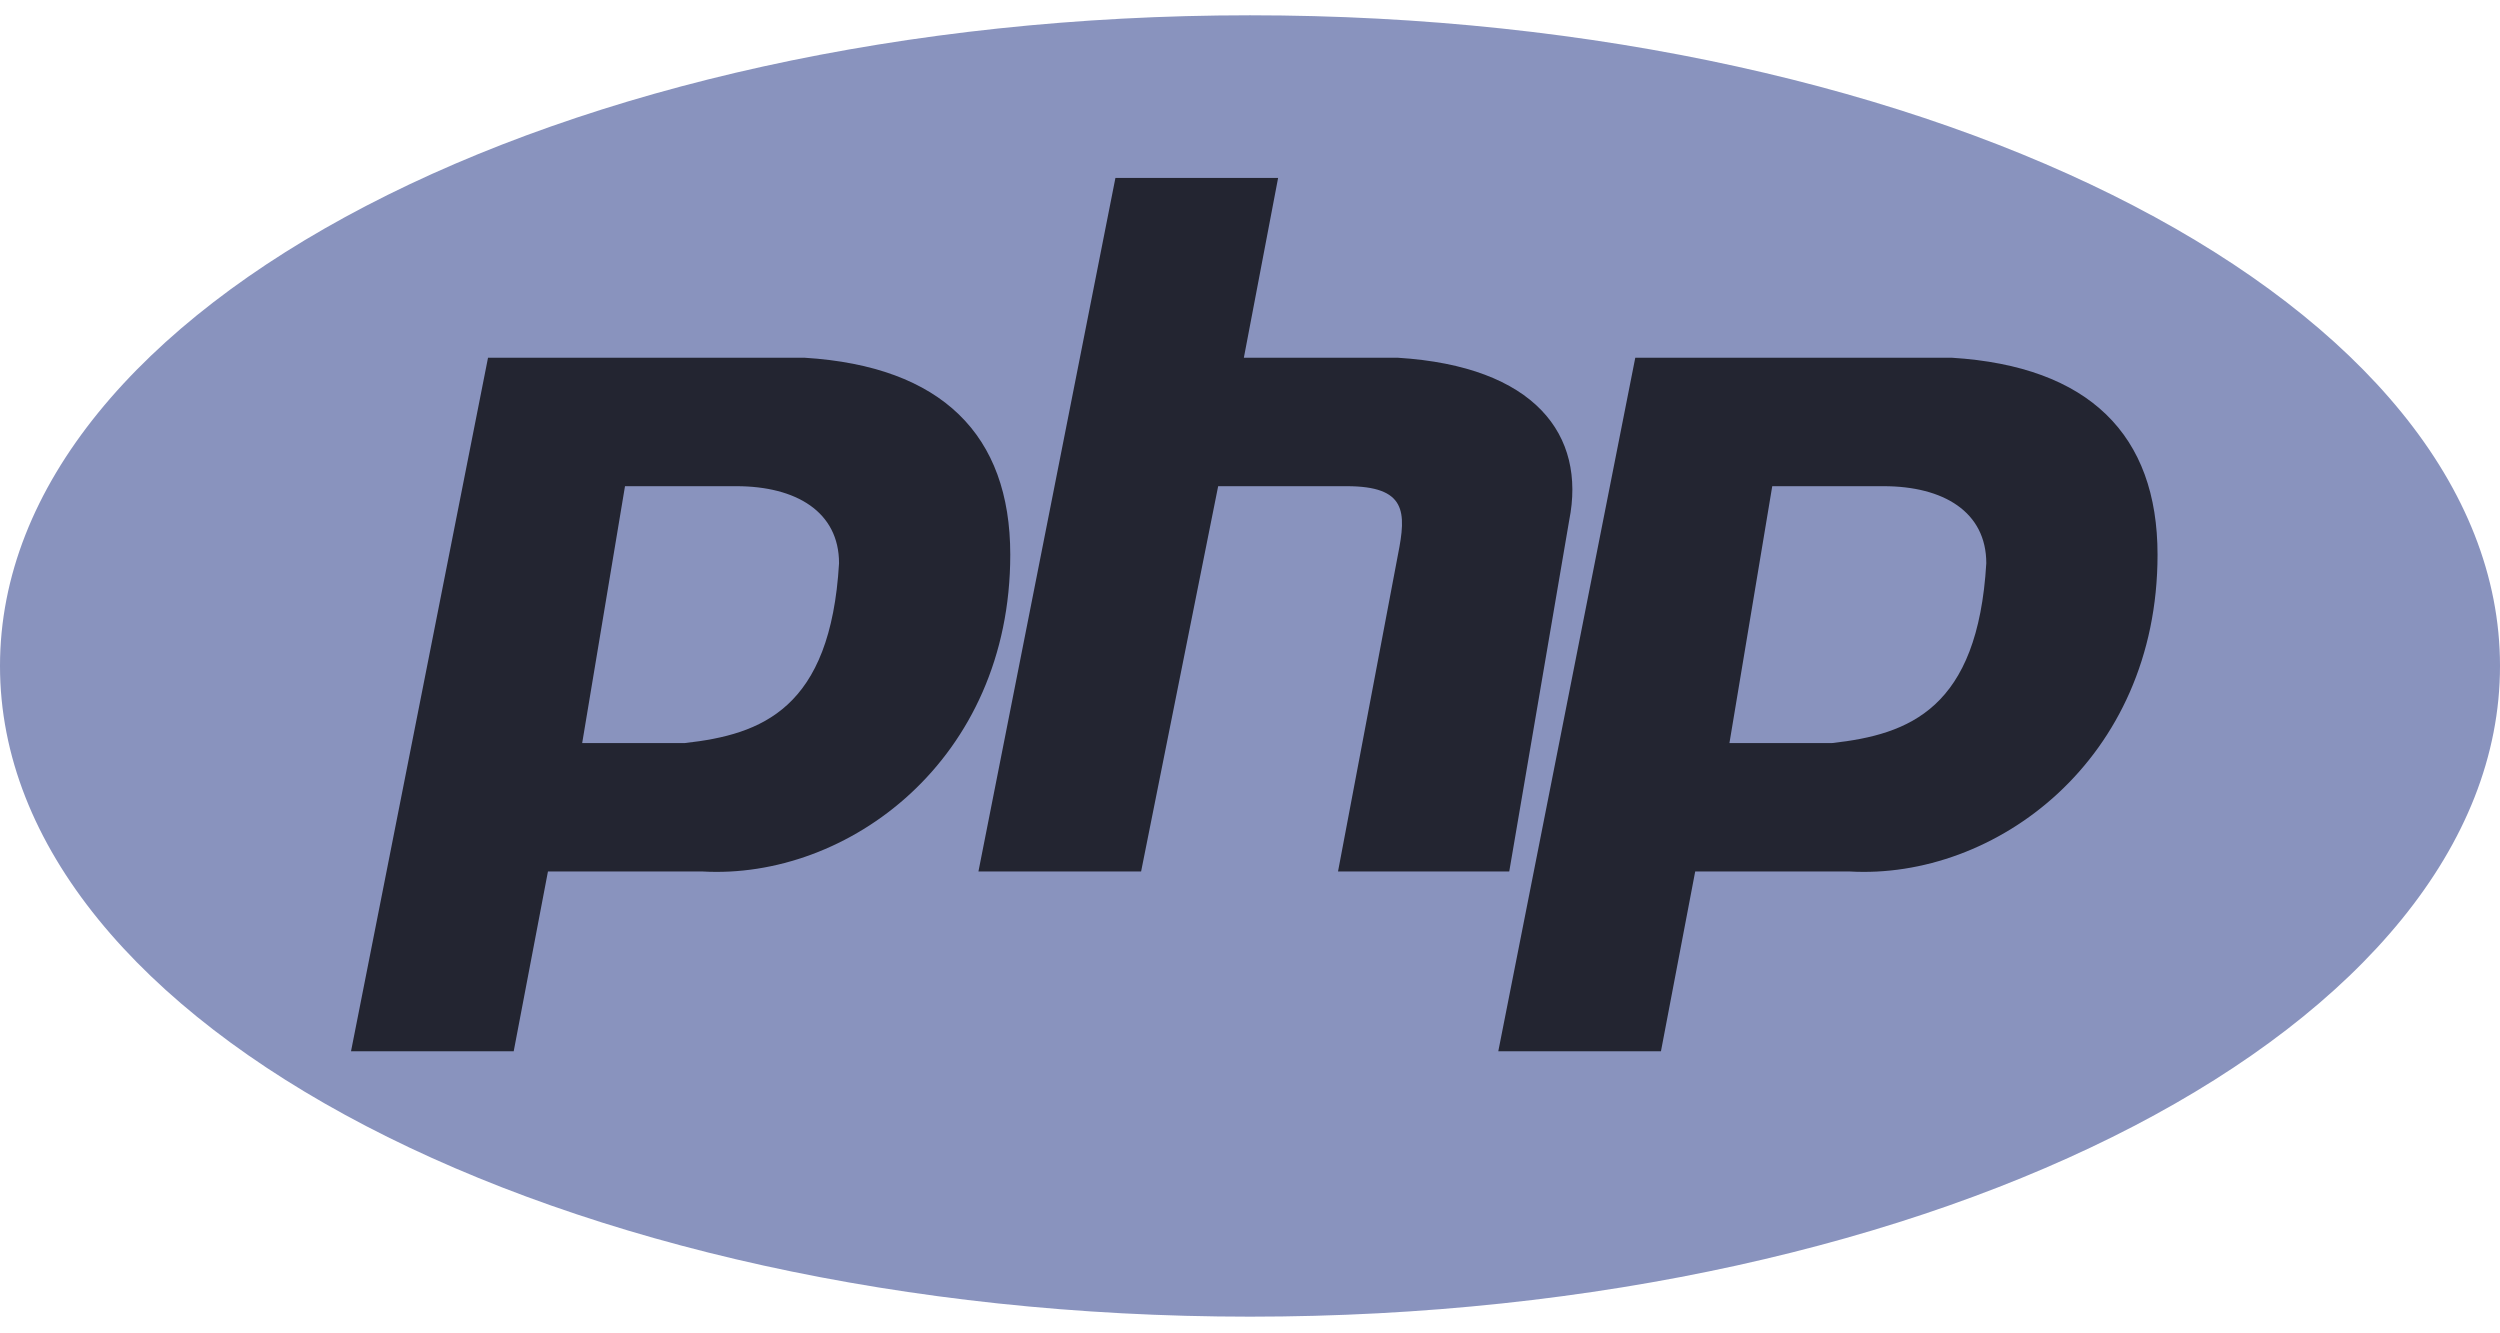 <svg width="120" height="64" viewBox="0 0 120 64" fill="none" xmlns="http://www.w3.org/2000/svg">
<g clip-path="url(#clip0_4510_286)">
<path d="M60 63.2C93.137 63.2 120 49.216 120 31.967C120 14.717 93.137 0.734 60 0.734C26.863 0.734 0 14.717 0 31.967C0 49.216 26.863 63.2 60 63.2Z" fill="#8993BE"/>
<path fill-rule="evenodd" clip-rule="evenodd" d="M16.849 50.46L23.425 17.172H38.63C45.205 17.583 48.493 20.87 48.493 26.624C48.493 36.487 40.685 42.241 33.698 41.83H26.302L24.658 50.46H16.849ZM27.945 35.666L30 23.337H35.342C38.219 23.337 40.274 24.569 40.274 27.035C39.863 34.022 36.575 35.254 32.877 35.666H27.945ZM46.965 41.83L53.54 8.542H61.349L59.705 17.172H67.102C73.677 17.583 76.143 20.87 75.321 24.98L72.444 41.83H64.225L67.102 26.624C67.513 24.569 67.513 23.337 64.636 23.337H58.472L54.773 41.83H46.965ZM71.918 50.46L78.493 17.172H93.698C100.274 17.583 103.562 20.87 103.562 26.624C103.562 36.487 95.754 42.241 88.767 41.83H81.37L79.726 50.46H71.918ZM83.013 35.666L85.068 23.337H90.411C93.288 23.337 95.342 24.569 95.342 27.035C94.932 34.022 91.644 35.254 87.945 35.666H83.014H83.013Z" fill="#232531"/>
</g>
<defs>
<clipPath id="clip0_4510_286">
<rect width="120" height="62.832" fill="white" transform="translate(0 0.734)"/>
</clipPath>
</defs>
</svg>
